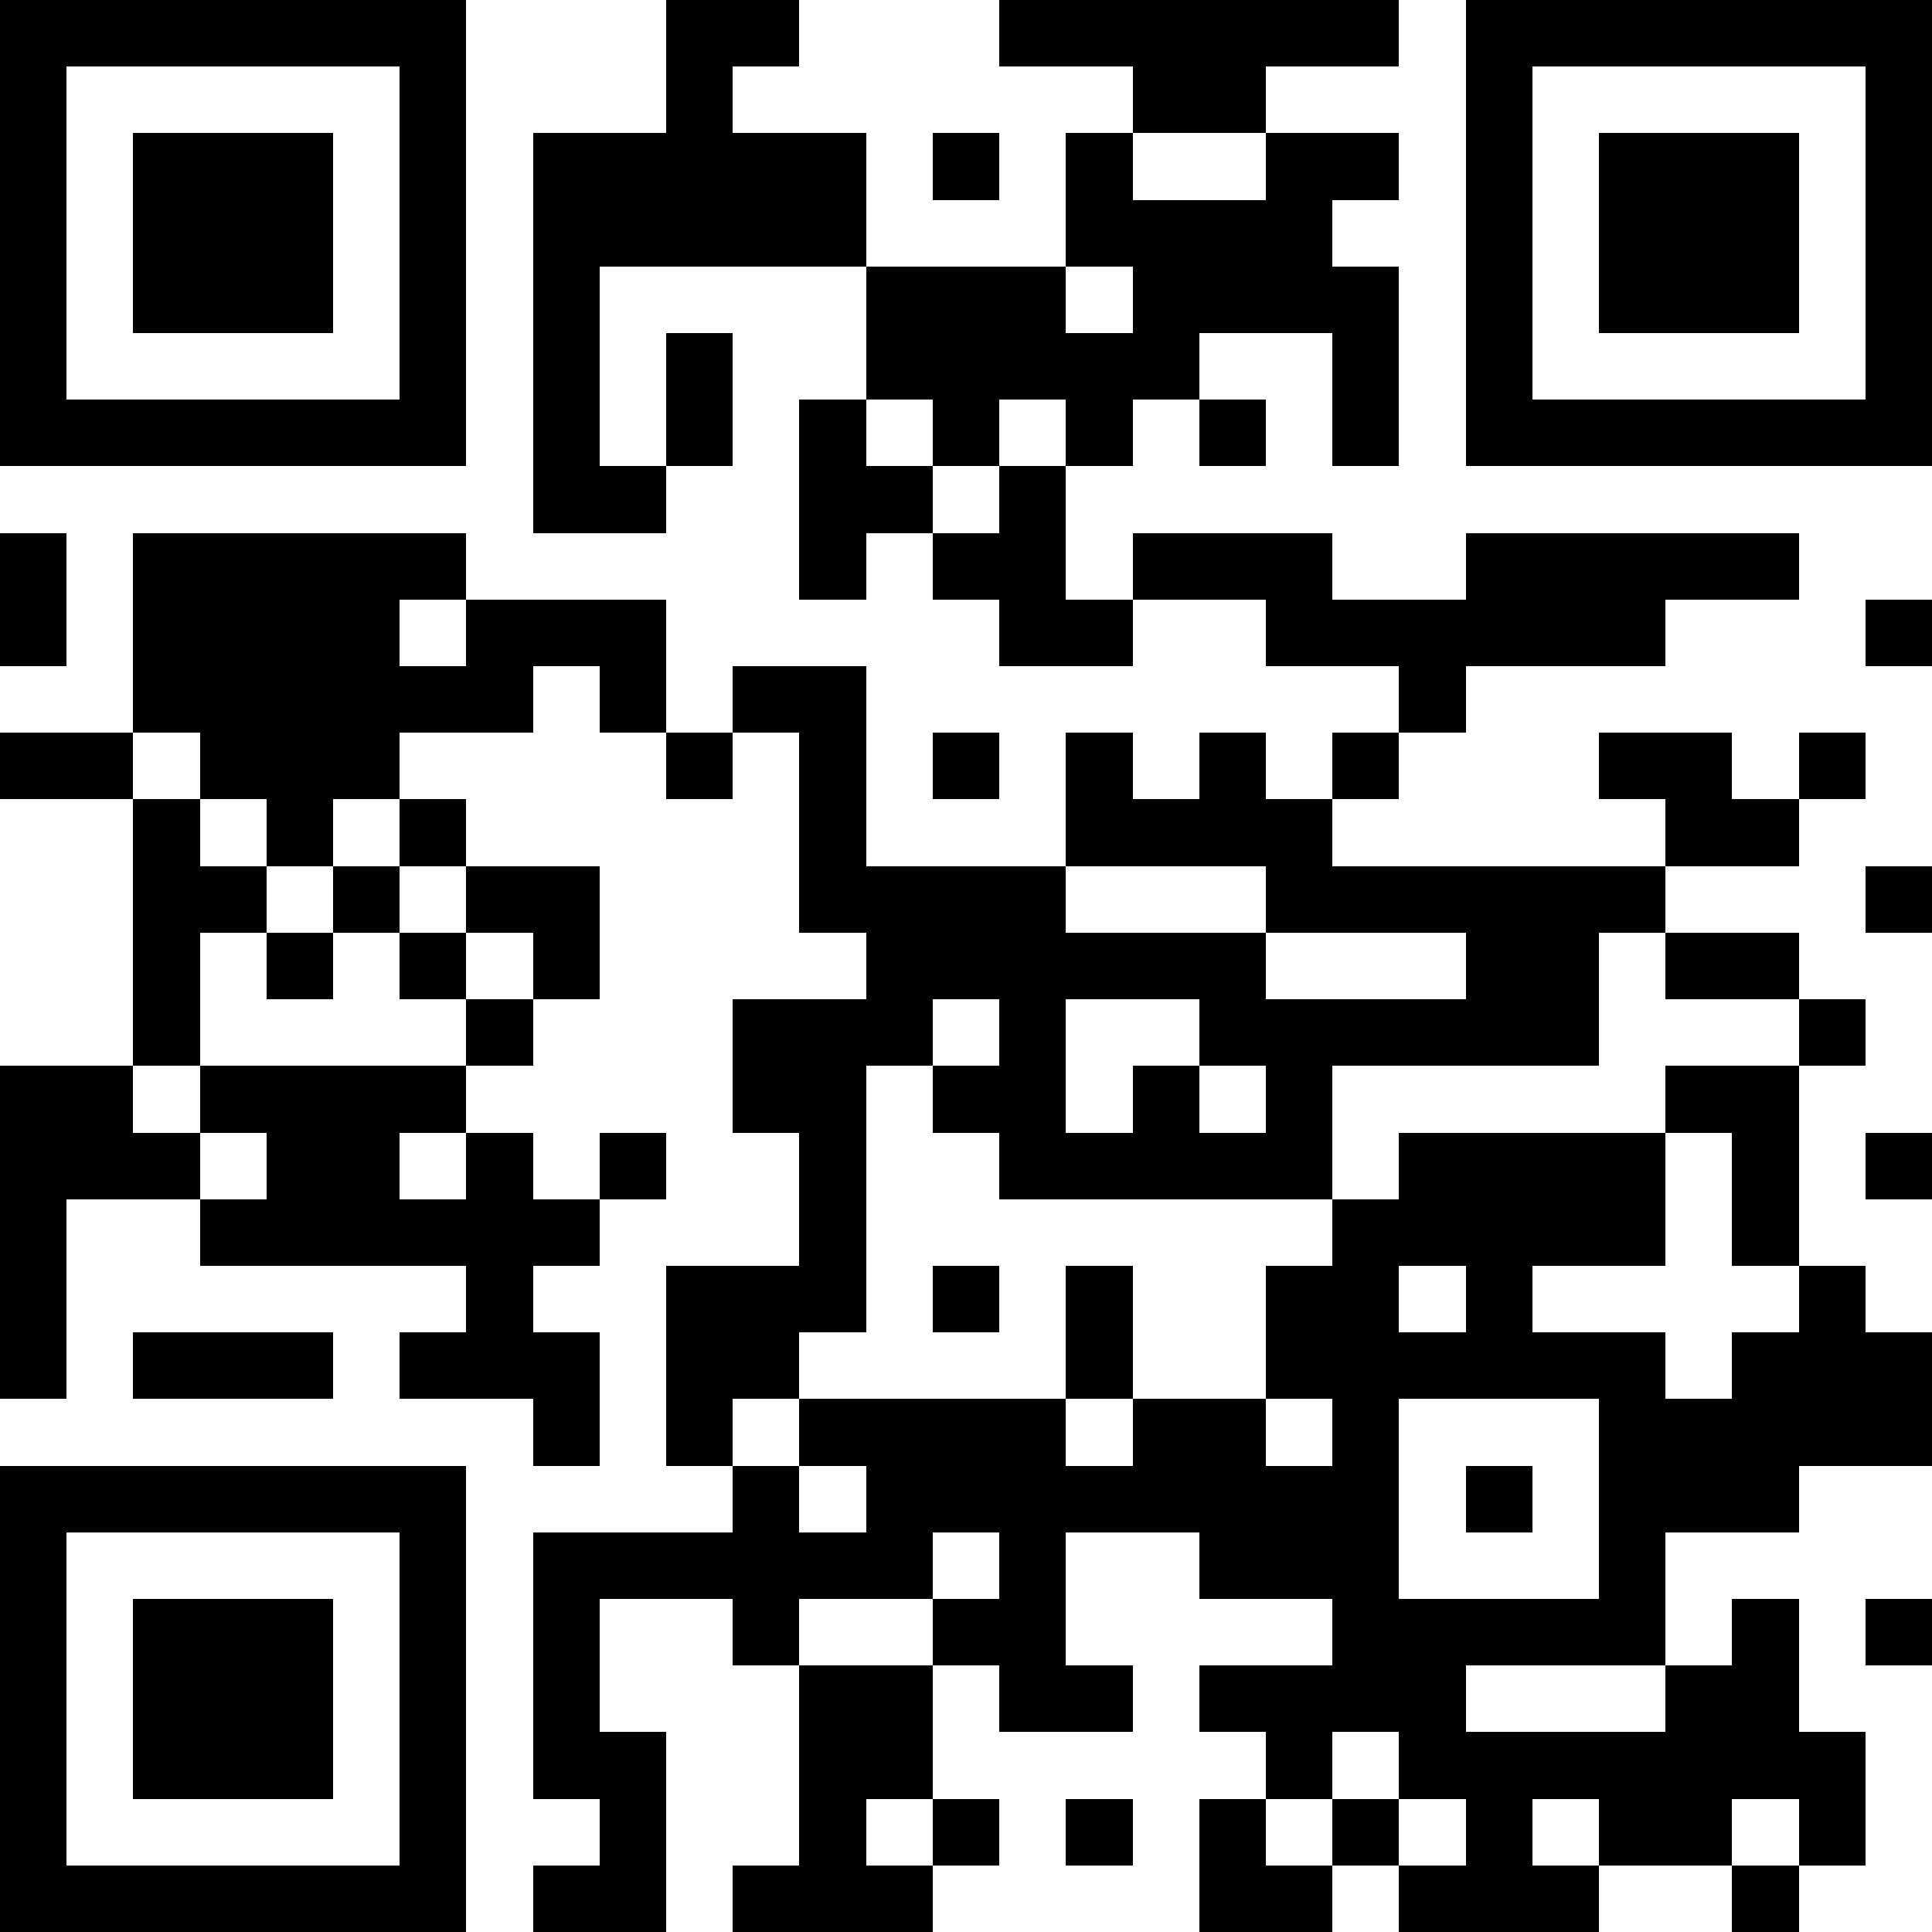 <svg xmlns="http://www.w3.org/2000/svg" viewBox="0 0 29 29" shape-rendering="crispEdges"><path fill="#ffffff" d="M0 0h29v29H0z"/><path stroke="#000000" d="M0 0.5h7m3 0h2m3 0h6m1 0h7M0 1.5h1m5 0h1m3 0h1m6 0h2m3 0h1m5 0h1M0 2.5h1m1 0h3m1 0h1m1 0h5m1 0h1m1 0h1m2 0h2m1 0h1m1 0h3m1 0h1M0 3.5h1m1 0h3m1 0h1m1 0h5m3 0h4m2 0h1m1 0h3m1 0h1M0 4.5h1m1 0h3m1 0h1m1 0h1m4 0h3m1 0h4m1 0h1m1 0h3m1 0h1M0 5.5h1m5 0h1m1 0h1m1 0h1m2 0h5m2 0h1m1 0h1m5 0h1M0 6.5h7m1 0h1m1 0h1m1 0h1m1 0h1m1 0h1m1 0h1m1 0h1m1 0h7M8 7.5h2m2 0h2m1 0h1M0 8.5h1m1 0h5m5 0h1m1 0h2m1 0h3m2 0h5M0 9.5h1m1 0h4m1 0h3m5 0h2m2 0h6m3 0h1M2 10.5h6m1 0h1m1 0h2m8 0h1M0 11.5h2m1 0h3m4 0h1m1 0h1m1 0h1m1 0h1m1 0h1m1 0h1m3 0h2m1 0h1M2 12.5h1m1 0h1m1 0h1m5 0h1m3 0h4m5 0h2M2 13.5h2m1 0h1m1 0h2m3 0h4m3 0h6m3 0h1M2 14.5h1m1 0h1m1 0h1m1 0h1m4 0h6m3 0h2m1 0h2M2 15.5h1m4 0h1m3 0h3m1 0h1m2 0h6m3 0h1M0 16.5h2m1 0h4m4 0h2m1 0h2m1 0h1m1 0h1m5 0h2M0 17.5h3m1 0h2m1 0h1m1 0h1m2 0h1m2 0h5m1 0h4m1 0h1m1 0h1M0 18.5h1m2 0h6m3 0h1m7 0h5m1 0h1M0 19.5h1m6 0h1m2 0h3m1 0h1m1 0h1m2 0h2m1 0h1m4 0h1M0 20.5h1m1 0h3m1 0h3m1 0h2m4 0h1m2 0h6m1 0h3M8 21.5h1m1 0h1m1 0h4m1 0h2m1 0h1m3 0h5M0 22.5h7m4 0h1m1 0h8m1 0h1m1 0h3M0 23.5h1m5 0h1m1 0h6m1 0h1m2 0h3m3 0h1M0 24.5h1m1 0h3m1 0h1m1 0h1m2 0h1m2 0h2m4 0h5m1 0h1m1 0h1M0 25.5h1m1 0h3m1 0h1m1 0h1m3 0h2m1 0h2m1 0h4m3 0h2M0 26.5h1m1 0h3m1 0h1m1 0h2m2 0h2m5 0h1m1 0h7M0 27.5h1m5 0h1m2 0h1m2 0h1m1 0h1m1 0h1m1 0h1m1 0h1m1 0h1m1 0h2m1 0h1M0 28.5h7m1 0h2m1 0h3m4 0h2m1 0h3m2 0h1"/></svg>
